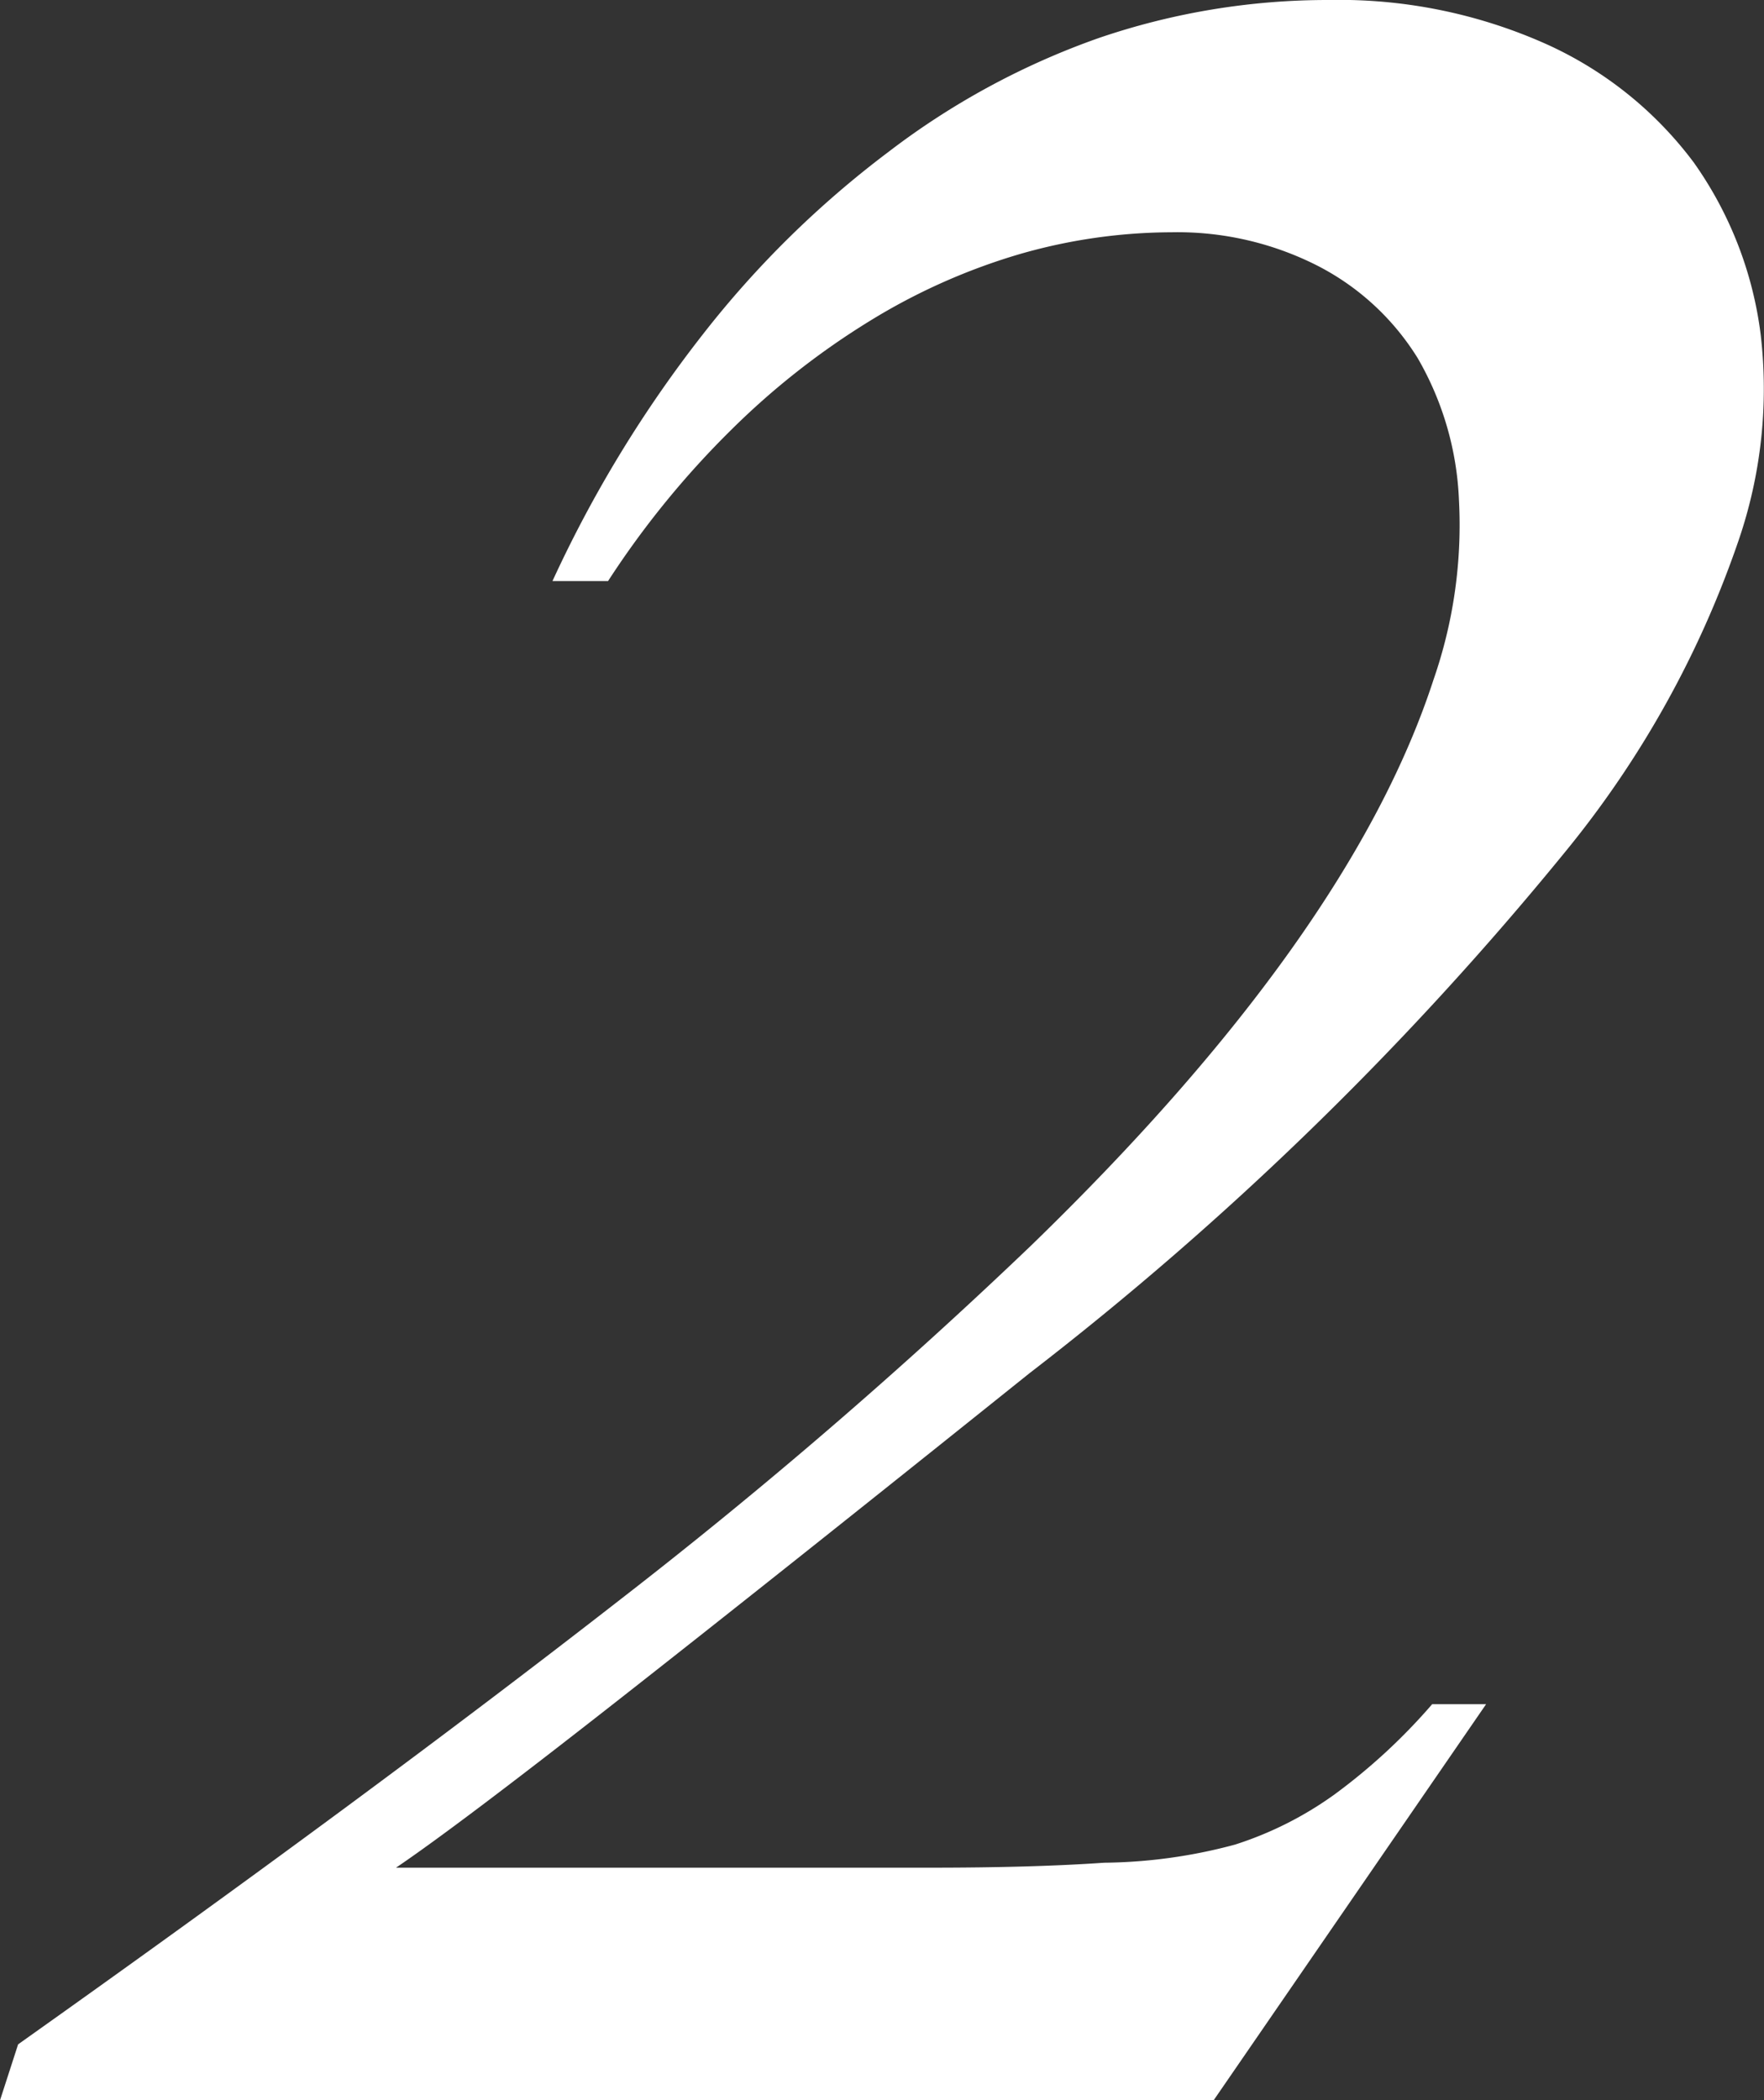 <svg xmlns="http://www.w3.org/2000/svg" viewBox="0 0 42.85 51"><rect x="0" y="0" width="42.85" height="51" fill="#333333" stroke="none"/><defs><style>.cls-1{fill:#fff;}</style></defs><g id="レイヤー_2" data-name="レイヤー 2"><g id="レイヤー_1-2" data-name="レイヤー 1"><path class="cls-1" d="M36.1,41.38,29.48,51H0l.44-1.36q8.46-6,14.6-10.78a126.48,126.48,0,0,0,10-8.61q7.75-7.51,9.78-13.74a11.44,11.44,0,0,0,.62-4.37,7.48,7.48,0,0,0-1-3.44A6.17,6.17,0,0,0,32,6.45a7.51,7.51,0,0,0-3.54-.81,13.43,13.43,0,0,0-3.69.53,15,15,0,0,0-3.62,1.61,18.63,18.63,0,0,0-3.38,2.65,21.82,21.82,0,0,0-3,3.68H13.42a30.11,30.11,0,0,1,3.66-6,24.05,24.05,0,0,1,4.5-4.42A18.51,18.51,0,0,1,26.7.92,17.21,17.21,0,0,1,32.27,0a12.33,12.33,0,0,1,5.29,1.07,9.18,9.18,0,0,1,3.58,2.87,9.2,9.2,0,0,1,1.63,4.19,11.36,11.36,0,0,1-.54,5A24.39,24.39,0,0,1,38,20.71,79.07,79.07,0,0,1,25,33.35q-6.24,5-10.07,8t-5.31,4h13q2.48,0,4.2-.12A12.63,12.63,0,0,0,30,44.79a8.61,8.61,0,0,0,2.42-1.22,14.37,14.37,0,0,0,2.37-2.19Z"/></g></g></svg>